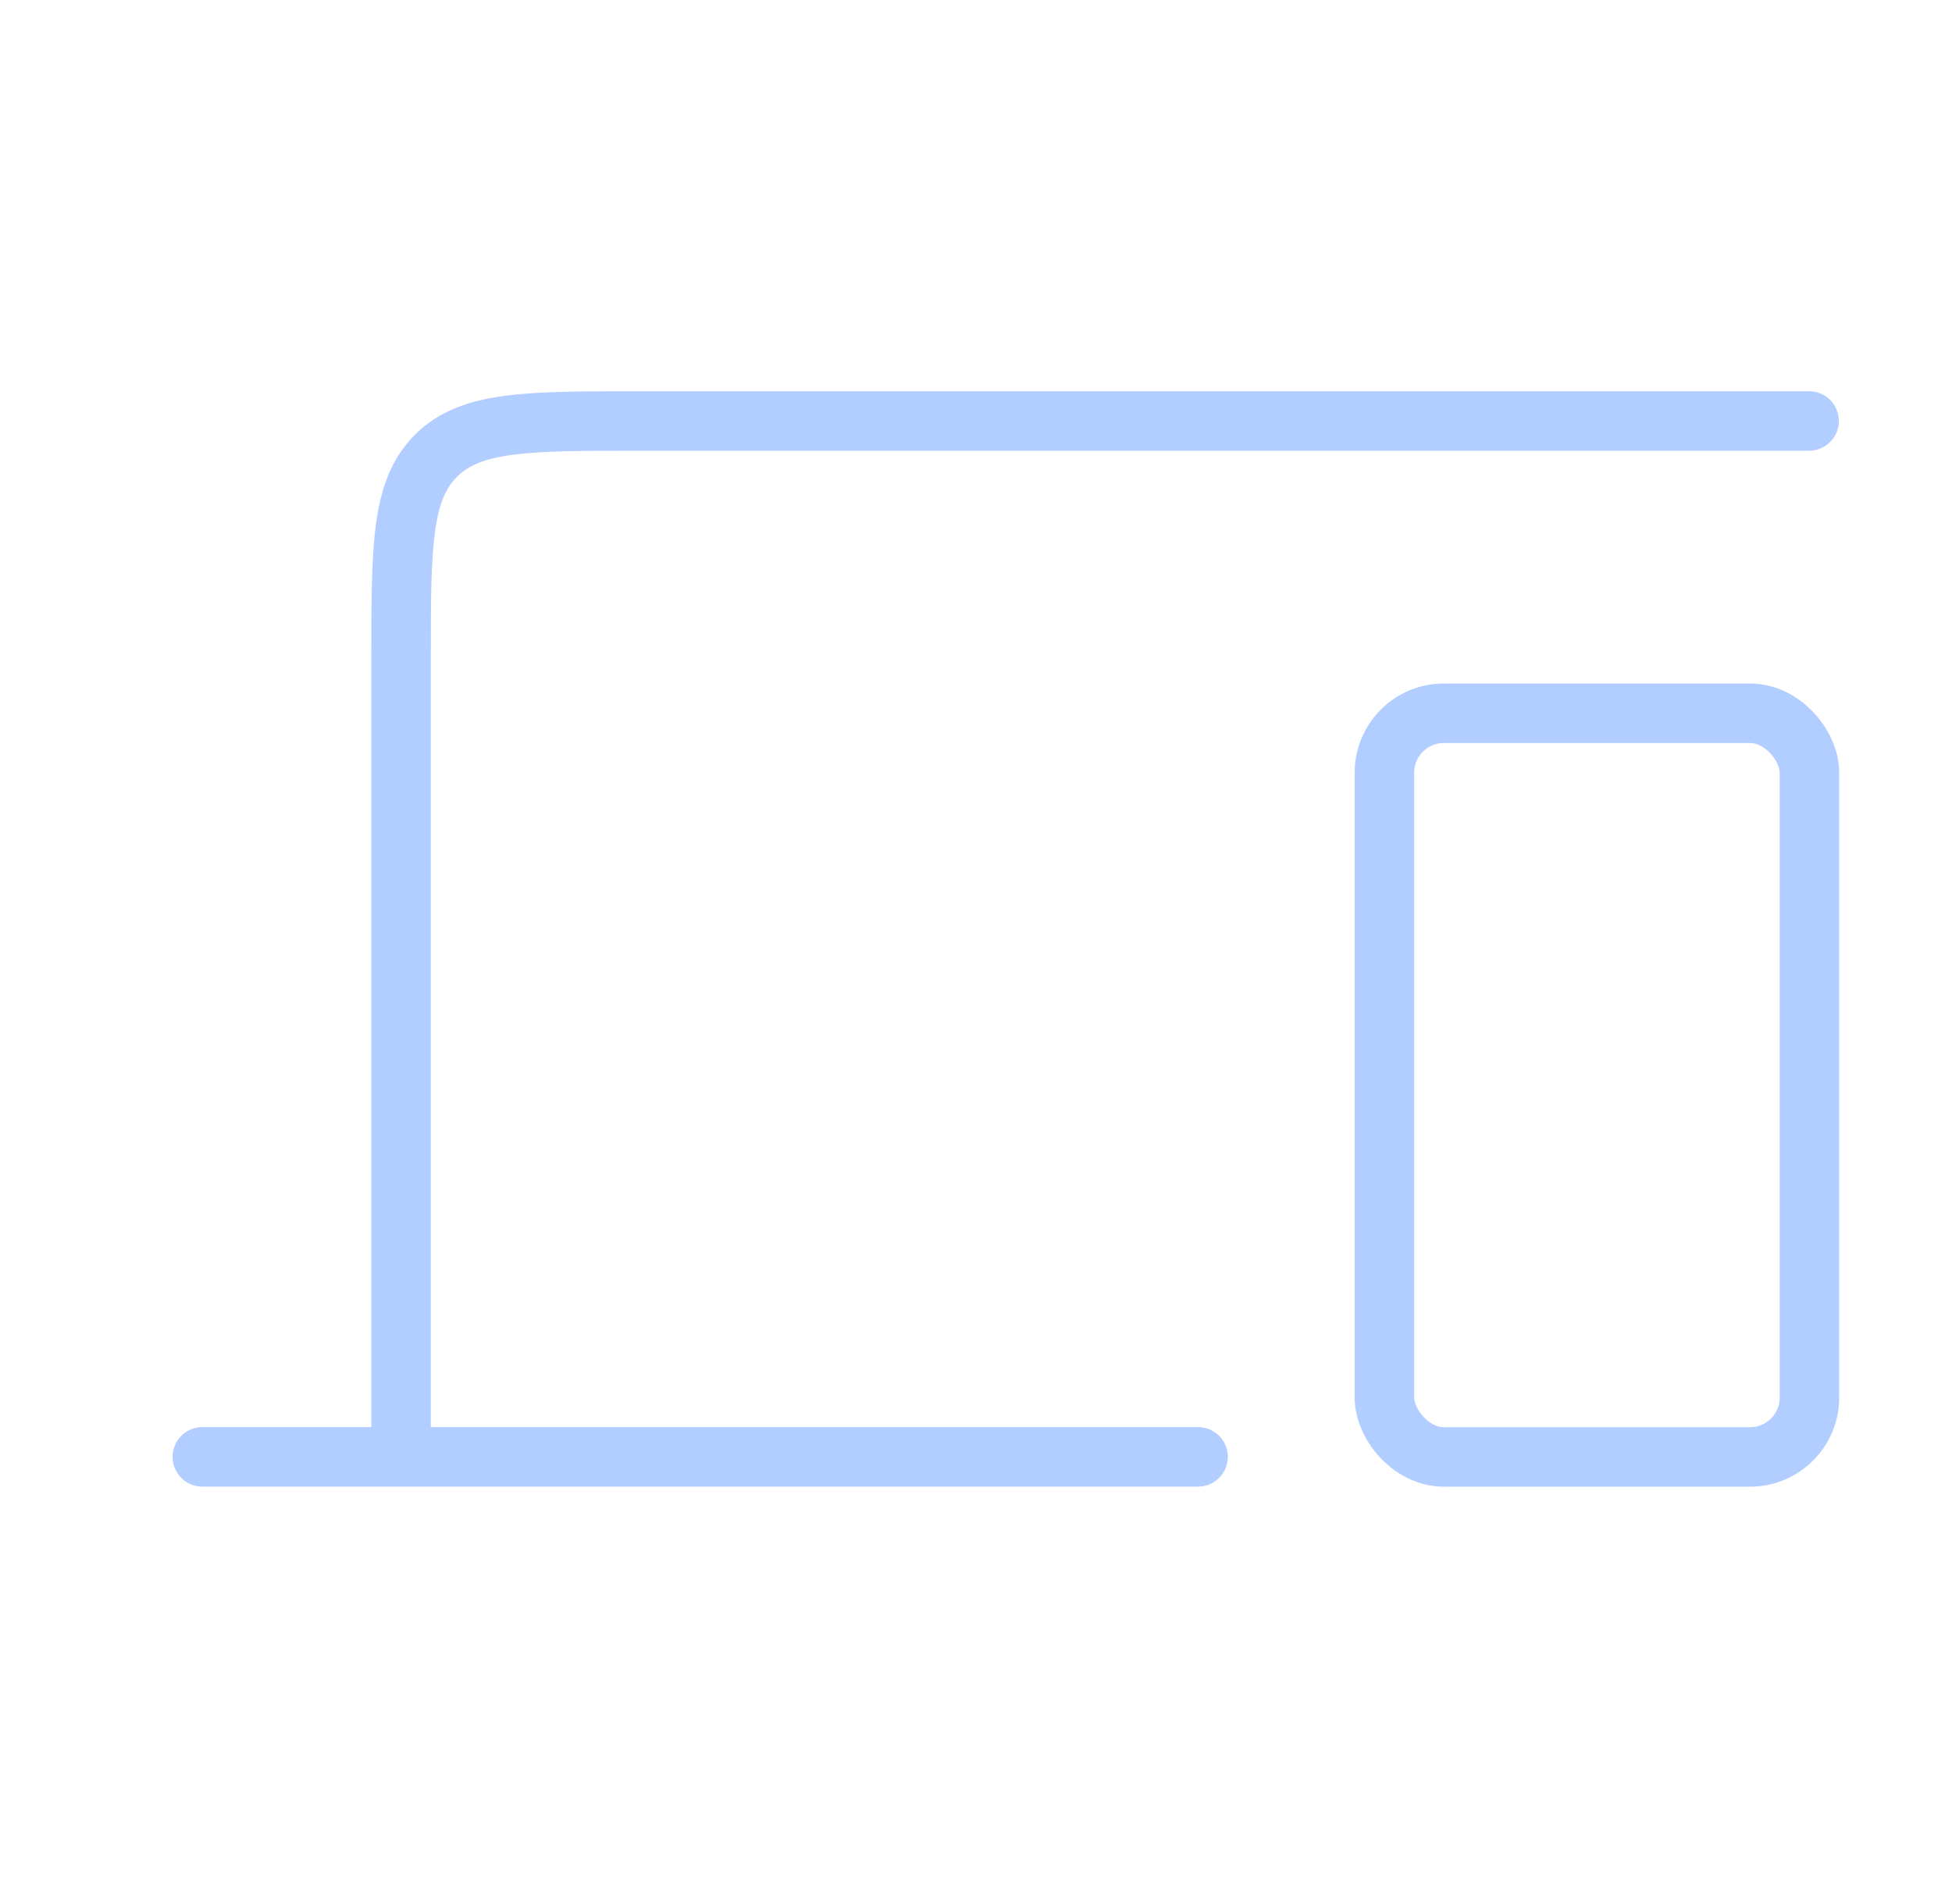 <?xml version="1.0" encoding="UTF-8"?>
<svg xmlns="http://www.w3.org/2000/svg" width="41" height="40" viewBox="0 0 41 40" fill="none">
  <path d="M37.998 8.844H13.424C11.067 8.844 9.888 8.844 9.156 9.576C8.424 10.308 8.424 11.487 8.424 13.844V30.606M8.424 30.606H25.164M8.424 30.606H4.25" stroke="#B2CDFF" stroke-width="1.25" stroke-linecap="round" stroke-linejoin="round"></path>
  <rect x="29.078" y="14.984" width="8.928" height="15.624" rx="1.25" stroke="#B2CDFF" stroke-width="1.25" stroke-linecap="round" stroke-linejoin="round"></rect>
</svg>

